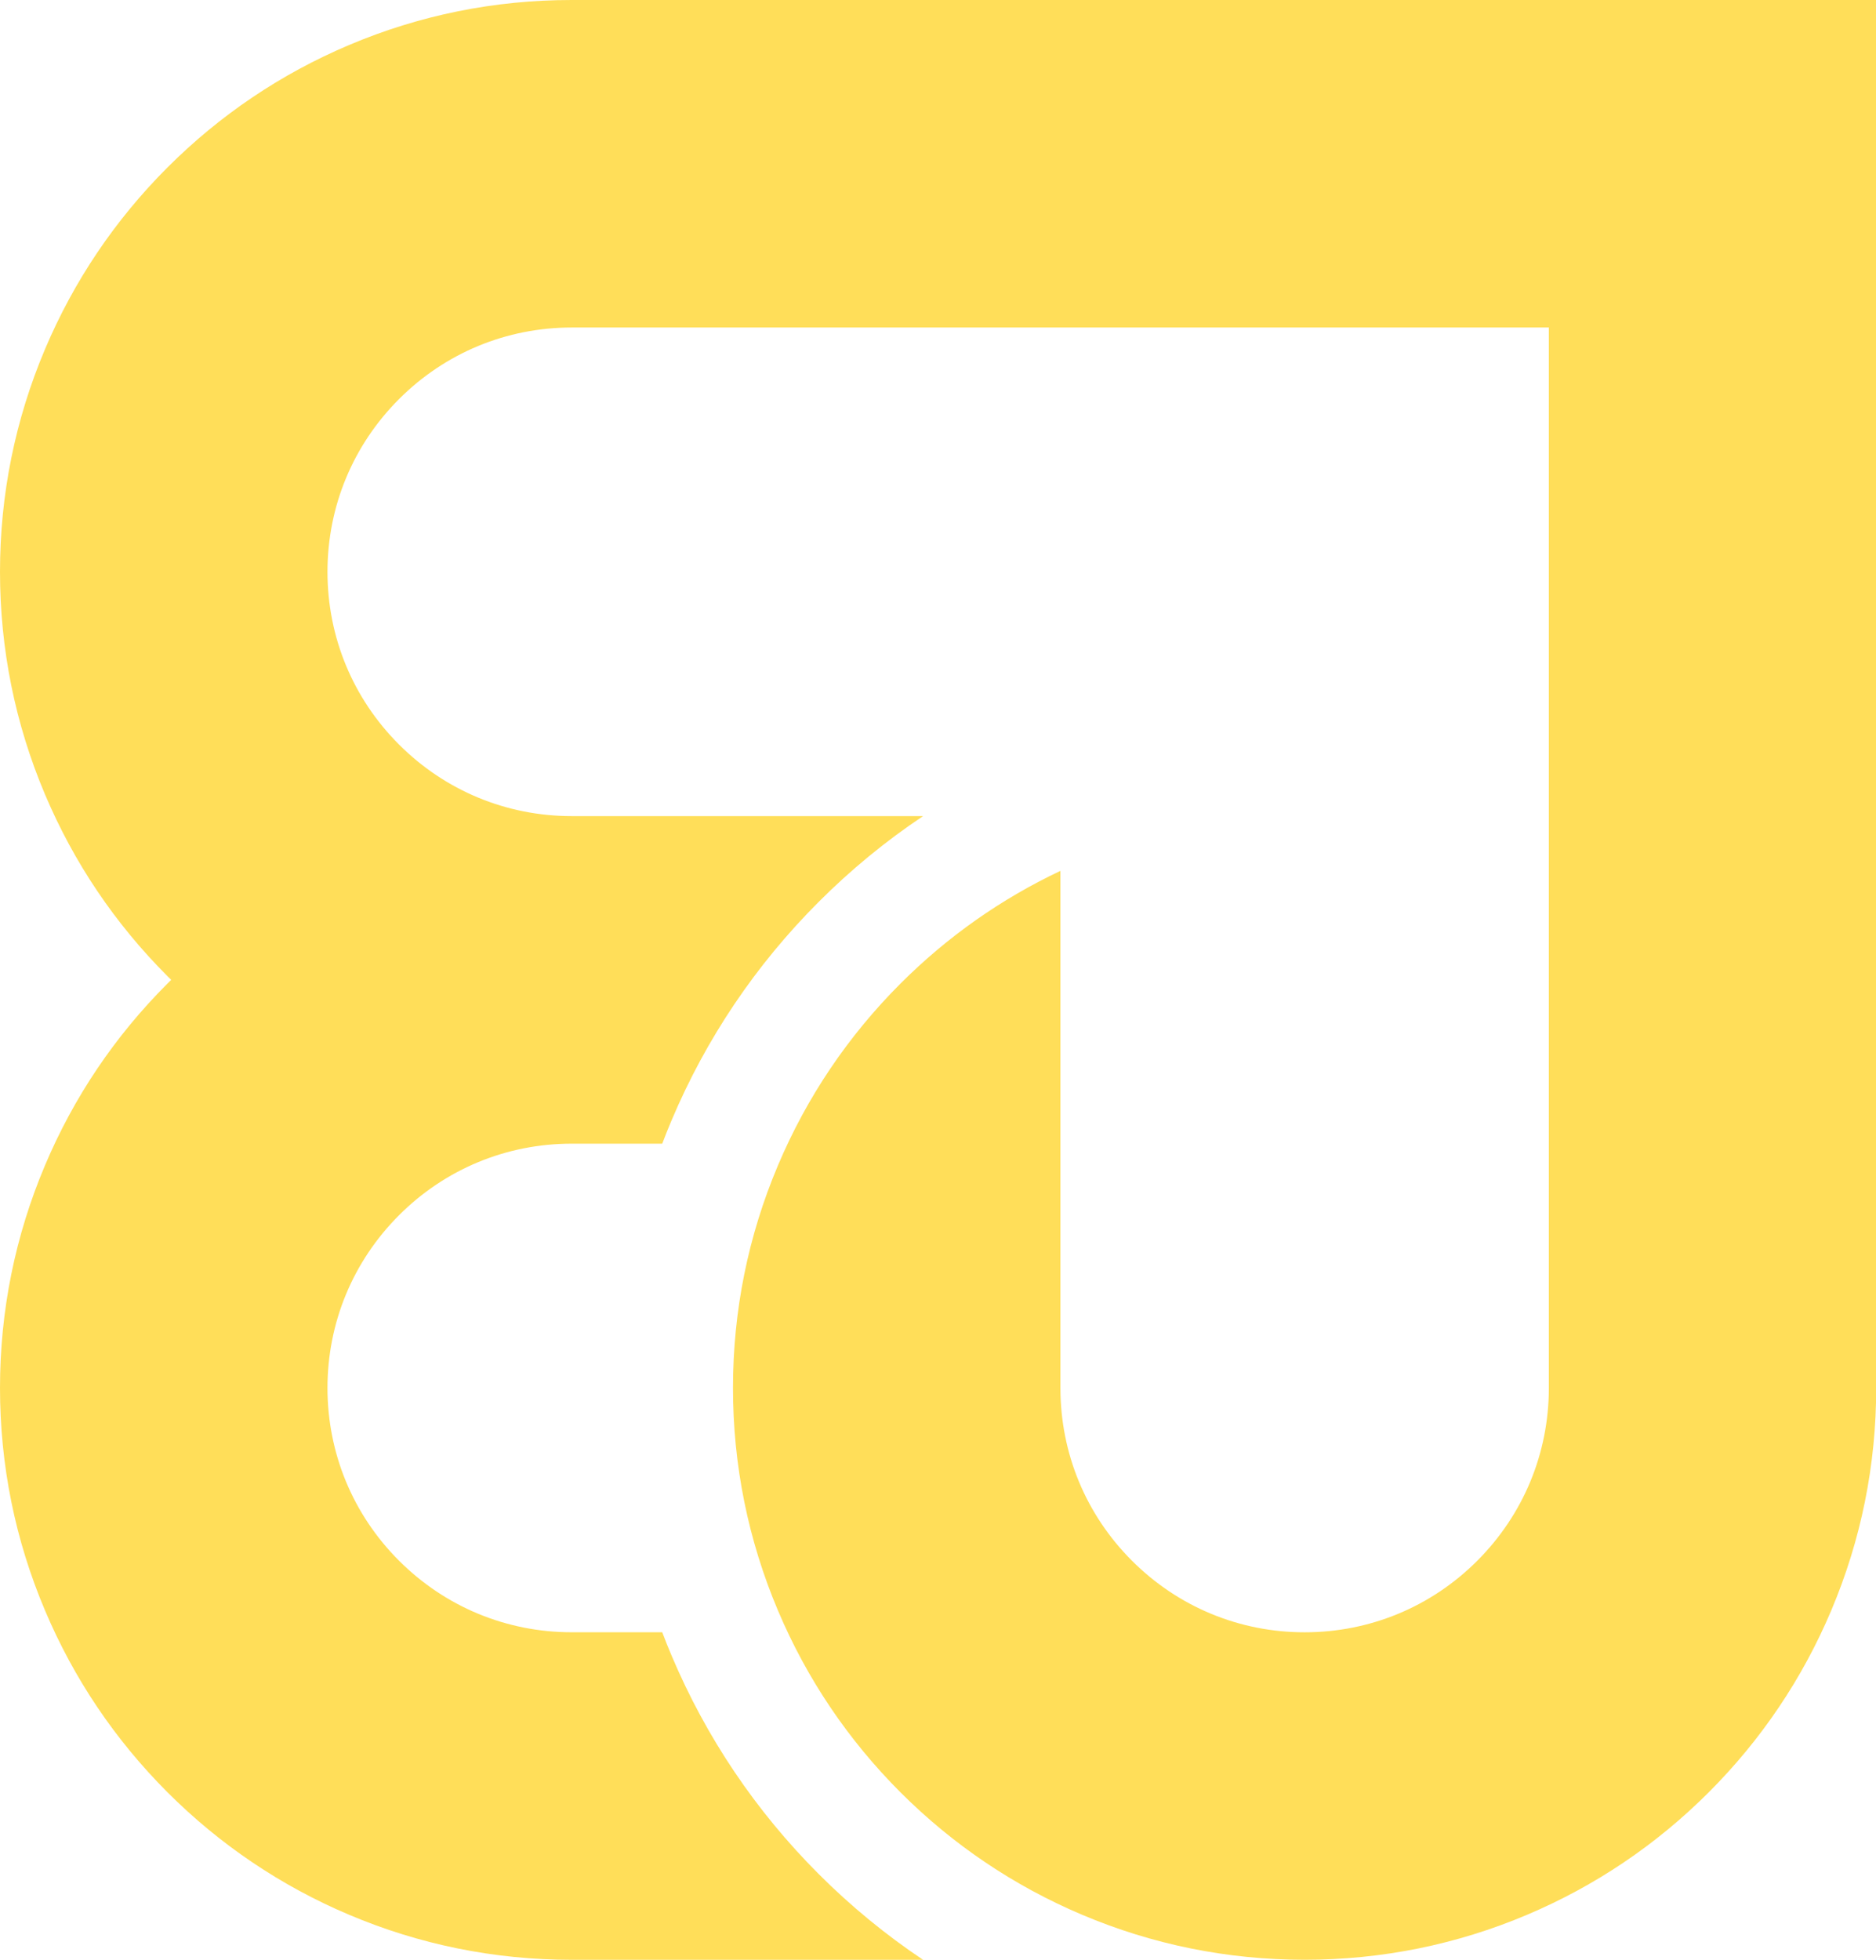 <?xml version="1.0" encoding="UTF-8" standalone="no"?><svg xmlns="http://www.w3.org/2000/svg" xmlns:xlink="http://www.w3.org/1999/xlink" fill="#000000" height="482.8" preserveAspectRatio="xMidYMid meet" version="1" viewBox="0.0 0.0 462.3 482.8" width="462.3" zoomAndPan="magnify"><g id="change1_1"><path d="M41.26,242.3c0.31-0.31,0.62-0.61,0.93-0.92c-0.31-0.3-0.62-0.61-0.93-0.92 c-12.92-12.92-23.07-27.98-30.17-44.76C3.73,178.31,0,159.86,0,140.86c0-19,3.73-37.45,11.09-54.84 c7.1-16.78,17.25-31.84,30.17-44.76c12.92-12.92,27.98-23.07,44.76-30.17C103.41,3.73,121.86,0,140.86,0l321.49,0v341.91l0,0l0,0 c0,19-3.73,37.45-11.09,54.84c-7.1,16.78-17.25,31.84-30.17,44.76c-12.92,12.92-27.98,23.07-44.76,30.17 c-17.39,7.36-35.84,11.09-54.84,11.09c-19,0-37.45-3.73-54.84-11.09c-16.78-7.1-31.84-17.25-44.76-30.17 c-12.92-12.92-23.07-27.98-30.17-44.76c-7.36-17.39-11.09-35.84-11.09-54.84c0-19,3.73-37.45,11.09-54.84 c7.1-16.78,17.25-31.84,30.17-44.76c11.54-11.54,24.78-20.86,39.43-27.78v127.39c0,16.07,6.26,31.19,17.63,42.55 c11.37,11.37,26.48,17.63,42.55,17.63c16.07,0,31.19-6.26,42.55-17.63s17.63-26.48,17.63-42.55V80.68h-240.8 c-16.07,0-31.19,6.26-42.55,17.63c-11.37,11.37-17.63,26.48-17.63,42.55s6.26,31.19,17.63,42.55 c11.37,11.37,26.48,17.63,42.55,17.63h86.59c-9.2,6.14-17.79,13.2-25.71,21.12c-15.53,15.53-27.73,33.63-36.26,53.81 c-0.81,1.91-1.58,3.83-2.31,5.76h-22.31c-16.07,0-31.19,6.26-42.55,17.63c-11.37,11.37-17.63,26.48-17.63,42.55 s6.26,31.19,17.63,42.55c11.37,11.37,26.48,17.63,42.55,17.63h22.31c0.73,1.93,1.5,3.85,2.31,5.76 c8.53,20.17,20.73,38.28,36.26,53.81c7.92,7.92,16.52,14.98,25.71,21.12h-86.59c-19,0-37.45-3.73-54.84-11.09 c-16.78-7.1-31.84-17.25-44.76-30.17c-12.92-12.92-23.07-27.98-30.17-44.76C3.73,379.36,0,360.9,0,341.91 c0-19,3.73-37.45,11.09-54.84C18.18,270.28,28.33,255.22,41.26,242.3z" fill="#ffde59"/></g></svg>